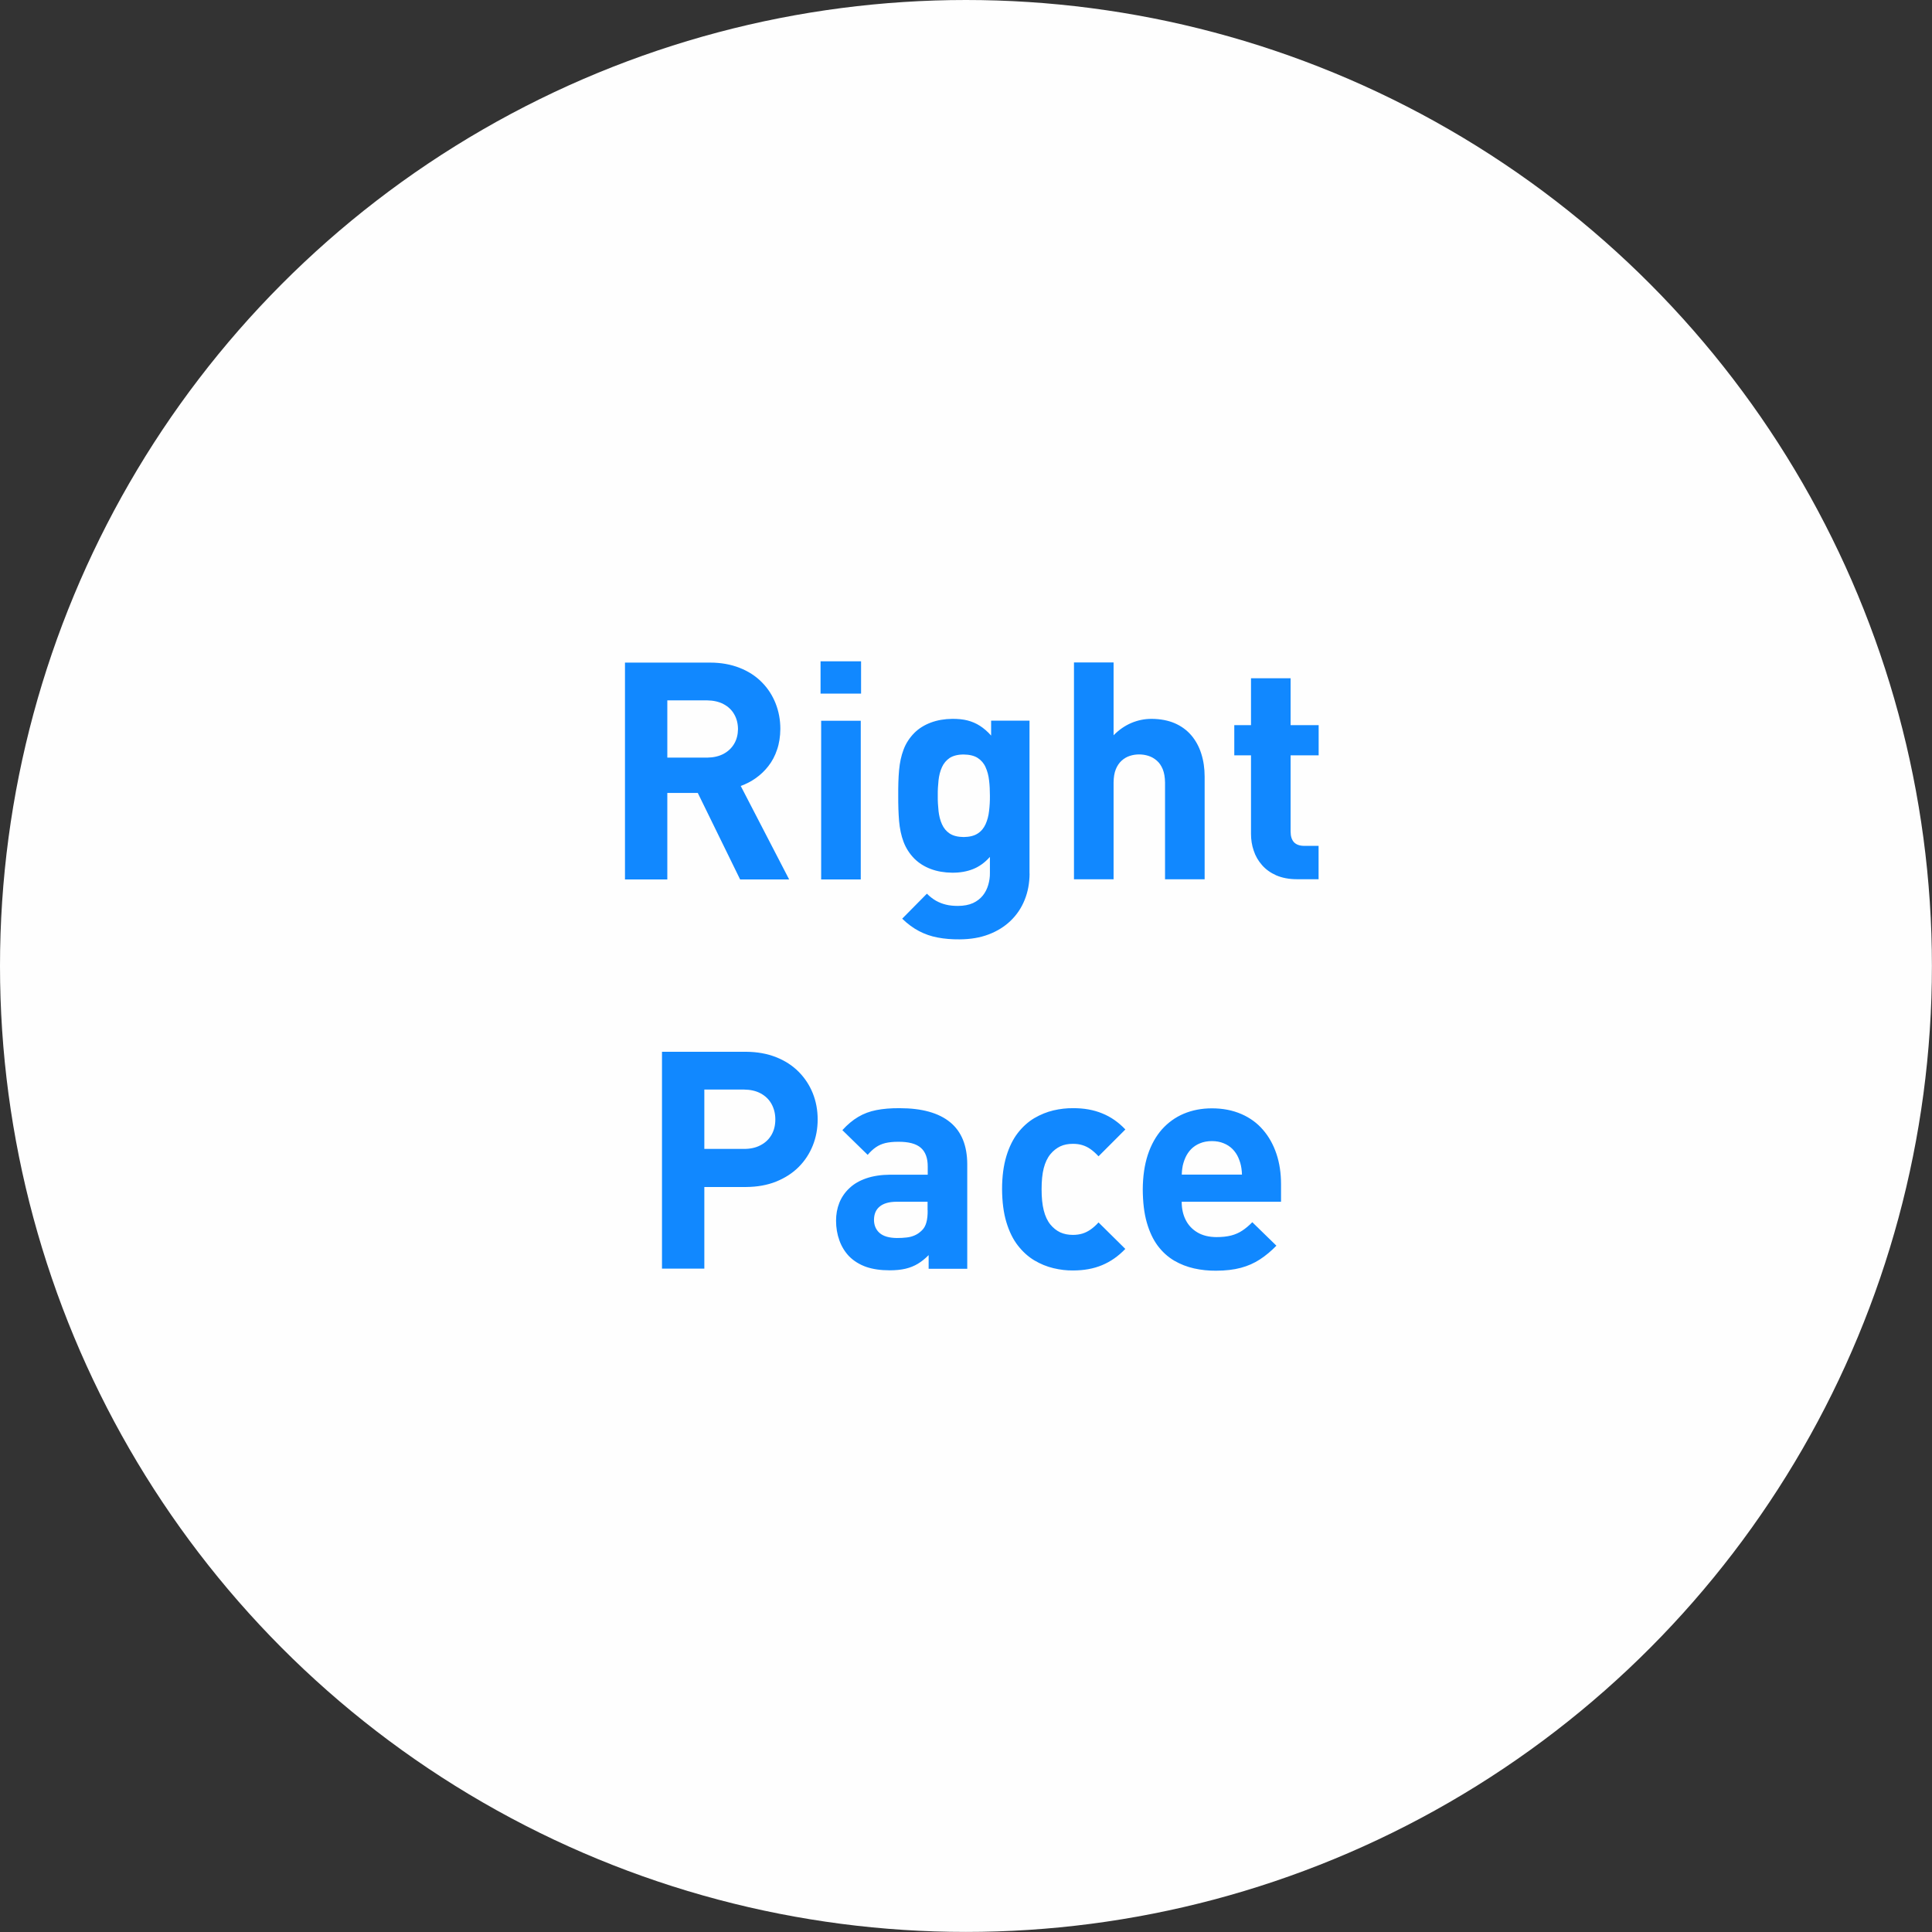 <?xml version="1.0" encoding="UTF-8"?>
<!DOCTYPE svg PUBLIC "-//W3C//DTD SVG 1.1//EN" "http://www.w3.org/Graphics/SVG/1.1/DTD/svg11.dtd">
<!-- Creator: CorelDRAW -->
<svg xmlns="http://www.w3.org/2000/svg" xml:space="preserve" width="150px" height="150px" style="shape-rendering:geometricPrecision; text-rendering:geometricPrecision; image-rendering:optimizeQuality; fill-rule:evenodd; clip-rule:evenodd"
viewBox="0 0 25.417 25.417"
 xmlns:xlink="http://www.w3.org/1999/xlink">
 <rect x="0" y="0" width="25.417" height="25.417" fill="#333333" stroke="none"/>
 <defs>
  <style type="text/css">
   <![CDATA[
    .fil0 {fill:#FEFEFE}
    .fil1 {fill:#1188FF;fill-rule:nonzero}
   ]]>
  </style>
 </defs>
 <g id="Layer_x0020_1">
  <circle class="fil0" cx="12.708" cy="12.708" r="12.708"/>
  <path class="fil1" d="M10.382 11.57l-0.637 -1.23c0.069,-0.025 0.136,-0.059 0.198,-0.103 0.062,-0.044 0.118,-0.097 0.166,-0.159 0.049,-0.063 0.087,-0.134 0.114,-0.216 0.028,-0.081 0.042,-0.172 0.043,-0.272 0,-0.12 -0.021,-0.232 -0.063,-0.338 -0.042,-0.105 -0.102,-0.198 -0.182,-0.278 -0.079,-0.08 -0.176,-0.143 -0.291,-0.188 -0.114,-0.045 -0.244,-0.069 -0.39,-0.069l-1.118 0 0 2.853 0.557 0 0 -1.138 0.401 0 0.557 1.138 0.645 0zm-0.673 -1.98c-0.001,0.074 -0.017,0.139 -0.051,0.196 -0.033,0.056 -0.08,0.1 -0.14,0.132 -0.061,0.032 -0.132,0.048 -0.214,0.049l-0.525 0 0 -0.753 0.525 0c0.082,0.001 0.153,0.017 0.214,0.049 0.06,0.031 0.108,0.076 0.14,0.132 0.033,0.056 0.05,0.122 0.051,0.196zm1.615 1.98l0 -2.088 -0.521 0 0 2.088 0.521 0zm0.004 -2.445l0 -0.425 -0.533 0 0 0.425 0.533 0zm2.216 2.368l0 -2.012 -0.505 0 0 0.196c-0.047,-0.053 -0.097,-0.096 -0.147,-0.128 -0.051,-0.033 -0.106,-0.056 -0.164,-0.071 -0.059,-0.015 -0.125,-0.021 -0.198,-0.021 -0.103,0.001 -0.198,0.017 -0.284,0.049 -0.085,0.032 -0.158,0.077 -0.217,0.136 -0.064,0.065 -0.112,0.139 -0.142,0.22 -0.031,0.081 -0.05,0.172 -0.059,0.272 -0.009,0.1 -0.012,0.211 -0.011,0.333 -0.001,0.122 0.003,0.232 0.011,0.333 0.009,0.101 0.028,0.193 0.059,0.275 0.031,0.082 0.078,0.156 0.142,0.221 0.059,0.059 0.131,0.104 0.215,0.136 0.085,0.032 0.179,0.048 0.282,0.049 0.102,0.001 0.193,-0.015 0.274,-0.047 0.081,-0.032 0.156,-0.085 0.223,-0.161l0 0.212c0.001,0.053 -0.007,0.106 -0.022,0.157 -0.015,0.051 -0.038,0.098 -0.071,0.139 -0.033,0.041 -0.076,0.075 -0.13,0.1 -0.054,0.024 -0.12,0.037 -0.198,0.037 -0.058,0 -0.112,-0.005 -0.158,-0.017 -0.047,-0.011 -0.091,-0.029 -0.132,-0.052 -0.04,-0.023 -0.08,-0.054 -0.118,-0.092l-0.325 0.329c0.071,0.069 0.146,0.124 0.221,0.163 0.076,0.04 0.158,0.069 0.246,0.085 0.088,0.017 0.184,0.025 0.291,0.024 0.141,-0.001 0.267,-0.022 0.38,-0.065 0.113,-0.043 0.209,-0.103 0.289,-0.18 0.08,-0.077 0.142,-0.169 0.184,-0.274 0.043,-0.106 0.064,-0.221 0.065,-0.347zm-0.521 -1.026c0.001,0.069 -0.003,0.137 -0.011,0.202 -0.007,0.065 -0.023,0.123 -0.046,0.174 -0.023,0.051 -0.057,0.093 -0.104,0.123 -0.046,0.03 -0.108,0.045 -0.184,0.046 -0.077,-0.001 -0.138,-0.016 -0.184,-0.046 -0.045,-0.03 -0.079,-0.071 -0.102,-0.123 -0.023,-0.051 -0.038,-0.11 -0.045,-0.174 -0.007,-0.065 -0.011,-0.132 -0.01,-0.202 -0.001,-0.07 0.003,-0.137 0.01,-0.201 0.007,-0.065 0.022,-0.122 0.045,-0.173 0.023,-0.051 0.057,-0.091 0.102,-0.122 0.046,-0.029 0.107,-0.045 0.184,-0.045 0.077,0.001 0.138,0.016 0.184,0.045 0.046,0.03 0.081,0.07 0.104,0.122 0.023,0.051 0.039,0.108 0.046,0.173 0.008,0.064 0.011,0.131 0.011,0.201zm2.825 1.102l0 -1.351c0,-0.111 -0.015,-0.212 -0.045,-0.305 -0.029,-0.092 -0.074,-0.173 -0.132,-0.241 -0.059,-0.068 -0.132,-0.121 -0.218,-0.158 -0.087,-0.037 -0.188,-0.056 -0.302,-0.057 -0.093,0 -0.182,0.018 -0.267,0.054 -0.085,0.036 -0.163,0.09 -0.234,0.162l0 -0.958 -0.521 0 0 2.853 0.521 0 0 -1.274c0.001,-0.068 0.01,-0.126 0.029,-0.173 0.019,-0.047 0.045,-0.085 0.077,-0.114 0.032,-0.029 0.068,-0.05 0.108,-0.063 0.04,-0.013 0.081,-0.019 0.122,-0.019 0.041,0 0.082,0.006 0.123,0.019 0.04,0.013 0.076,0.033 0.109,0.062 0.033,0.028 0.059,0.066 0.079,0.114 0.019,0.047 0.029,0.106 0.03,0.174l0 1.274 0.521 0zm1.499 0l0 -0.441 -0.188 0c-0.062,0 -0.107,-0.017 -0.137,-0.049 -0.029,-0.033 -0.043,-0.079 -0.043,-0.14l0 -1.002 0.369 0 0 -0.397 -0.369 0 0 -0.617 -0.521 0 0 0.617 -0.22 0 0 0.397 0.22 0 0 1.034c0,0.075 0.011,0.148 0.035,0.218 0.023,0.071 0.059,0.134 0.109,0.191 0.049,0.057 0.112,0.102 0.188,0.136 0.077,0.033 0.168,0.051 0.274,0.051l0.285 0zm-6.59 3.158c0,-0.122 -0.021,-0.236 -0.064,-0.344 -0.043,-0.107 -0.105,-0.201 -0.186,-0.283 -0.082,-0.082 -0.18,-0.146 -0.297,-0.192 -0.116,-0.046 -0.248,-0.07 -0.395,-0.071l-1.106 0 0 2.853 0.557 0 0 -1.074 0.549 0c0.148,-0.001 0.28,-0.025 0.395,-0.071 0.116,-0.047 0.215,-0.11 0.297,-0.192 0.081,-0.081 0.143,-0.176 0.186,-0.283 0.043,-0.107 0.064,-0.221 0.064,-0.343zm-0.557 0c0,0.078 -0.017,0.146 -0.051,0.204 -0.033,0.057 -0.081,0.103 -0.143,0.135 -0.061,0.033 -0.134,0.049 -0.219,0.049l-0.521 0 0 -0.781 0.521 0c0.085,0.001 0.158,0.017 0.219,0.05 0.062,0.033 0.11,0.079 0.143,0.138 0.033,0.059 0.051,0.127 0.051,0.205zm2.525 1.964l0 -1.375c-0.001,-0.244 -0.075,-0.429 -0.225,-0.552 -0.15,-0.123 -0.371,-0.185 -0.665,-0.185 -0.116,-0.001 -0.217,0.008 -0.305,0.025 -0.088,0.017 -0.168,0.047 -0.24,0.09 -0.071,0.042 -0.141,0.1 -0.208,0.174l0.333 0.325c0.035,-0.041 0.071,-0.075 0.108,-0.1 0.036,-0.025 0.077,-0.043 0.124,-0.055 0.047,-0.011 0.103,-0.017 0.169,-0.017 0.137,-0.001 0.236,0.025 0.298,0.079 0.061,0.053 0.092,0.136 0.091,0.25l0 0.104 -0.493 0c-0.121,0.001 -0.226,0.017 -0.316,0.048 -0.09,0.031 -0.164,0.074 -0.222,0.13 -0.059,0.055 -0.103,0.12 -0.132,0.192 -0.029,0.073 -0.043,0.152 -0.043,0.235 0,0.093 0.015,0.18 0.044,0.26 0.029,0.081 0.072,0.15 0.128,0.209 0.062,0.062 0.137,0.108 0.224,0.139 0.088,0.03 0.19,0.045 0.309,0.045 0.08,0 0.149,-0.007 0.209,-0.021 0.059,-0.014 0.114,-0.036 0.162,-0.065 0.048,-0.029 0.096,-0.067 0.142,-0.114l0 0.18 0.509 0zm-0.521 -0.769c0.001,0.064 -0.005,0.118 -0.017,0.161 -0.012,0.043 -0.031,0.077 -0.059,0.104 -0.03,0.029 -0.061,0.051 -0.094,0.065 -0.032,0.014 -0.067,0.024 -0.106,0.028 -0.038,0.005 -0.081,0.007 -0.129,0.007 -0.102,-0.001 -0.178,-0.023 -0.227,-0.066 -0.049,-0.043 -0.074,-0.102 -0.074,-0.174 0.001,-0.075 0.025,-0.133 0.075,-0.174 0.05,-0.041 0.122,-0.062 0.217,-0.063l0.413 0 0 0.112zm2.601 0.509l-0.353 -0.349c-0.035,0.039 -0.071,0.07 -0.105,0.094 -0.035,0.024 -0.071,0.042 -0.108,0.053 -0.037,0.011 -0.079,0.017 -0.124,0.017 -0.062,0 -0.118,-0.011 -0.166,-0.033 -0.049,-0.023 -0.092,-0.057 -0.13,-0.103 -0.04,-0.049 -0.069,-0.112 -0.088,-0.188 -0.019,-0.075 -0.028,-0.168 -0.028,-0.277 0,-0.11 0.009,-0.201 0.028,-0.276 0.019,-0.074 0.048,-0.136 0.088,-0.185 0.038,-0.046 0.082,-0.08 0.13,-0.103 0.049,-0.023 0.104,-0.033 0.166,-0.033 0.045,0 0.086,0.005 0.124,0.017 0.037,0.011 0.074,0.029 0.108,0.053 0.034,0.024 0.069,0.055 0.105,0.094l0.353 -0.353c-0.091,-0.096 -0.193,-0.167 -0.306,-0.212 -0.112,-0.046 -0.24,-0.069 -0.383,-0.068 -0.084,-0.001 -0.17,0.009 -0.257,0.029 -0.088,0.021 -0.171,0.055 -0.252,0.102 -0.08,0.048 -0.152,0.112 -0.216,0.194 -0.063,0.081 -0.114,0.183 -0.151,0.305 -0.037,0.122 -0.057,0.267 -0.057,0.435 0.001,0.168 0.02,0.314 0.057,0.436 0.037,0.122 0.087,0.224 0.151,0.306 0.064,0.082 0.136,0.147 0.216,0.195 0.081,0.048 0.164,0.082 0.252,0.103 0.088,0.021 0.173,0.031 0.257,0.03 0.144,0 0.271,-0.023 0.383,-0.07 0.113,-0.047 0.214,-0.118 0.306,-0.214zm2.048 -0.621l0 -0.232c0,-0.144 -0.02,-0.277 -0.06,-0.397 -0.041,-0.122 -0.099,-0.227 -0.177,-0.317 -0.077,-0.09 -0.172,-0.159 -0.285,-0.208 -0.113,-0.049 -0.242,-0.075 -0.387,-0.075 -0.136,0 -0.259,0.024 -0.371,0.071 -0.111,0.047 -0.206,0.116 -0.287,0.206 -0.08,0.091 -0.142,0.202 -0.186,0.335 -0.043,0.132 -0.065,0.284 -0.066,0.454 0.001,0.168 0.018,0.314 0.053,0.436 0.035,0.122 0.083,0.224 0.144,0.306 0.062,0.082 0.134,0.147 0.215,0.195 0.082,0.048 0.17,0.082 0.263,0.103 0.094,0.021 0.19,0.031 0.29,0.03 0.124,0 0.233,-0.013 0.326,-0.038 0.093,-0.025 0.176,-0.062 0.251,-0.111 0.075,-0.049 0.147,-0.109 0.216,-0.18l-0.317 -0.309c-0.043,0.044 -0.087,0.081 -0.131,0.11 -0.043,0.029 -0.093,0.051 -0.147,0.065 -0.055,0.014 -0.12,0.021 -0.195,0.021 -0.098,-0.001 -0.18,-0.021 -0.248,-0.061 -0.068,-0.04 -0.12,-0.095 -0.155,-0.164 -0.035,-0.069 -0.053,-0.15 -0.053,-0.24l1.306 0zm-0.513 -0.357l-0.793 0c0.001,-0.03 0.003,-0.058 0.007,-0.082 0.003,-0.025 0.008,-0.048 0.015,-0.071 0.007,-0.023 0.015,-0.047 0.026,-0.071 0.019,-0.042 0.044,-0.079 0.076,-0.112 0.032,-0.032 0.071,-0.058 0.116,-0.076 0.045,-0.019 0.098,-0.029 0.156,-0.029 0.059,0 0.111,0.01 0.156,0.029 0.045,0.018 0.084,0.044 0.116,0.076 0.032,0.033 0.057,0.069 0.076,0.112 0.011,0.025 0.019,0.049 0.026,0.071 0.007,0.023 0.011,0.046 0.015,0.071 0.004,0.024 0.006,0.052 0.007,0.082z"/>
 </g>
</svg>
